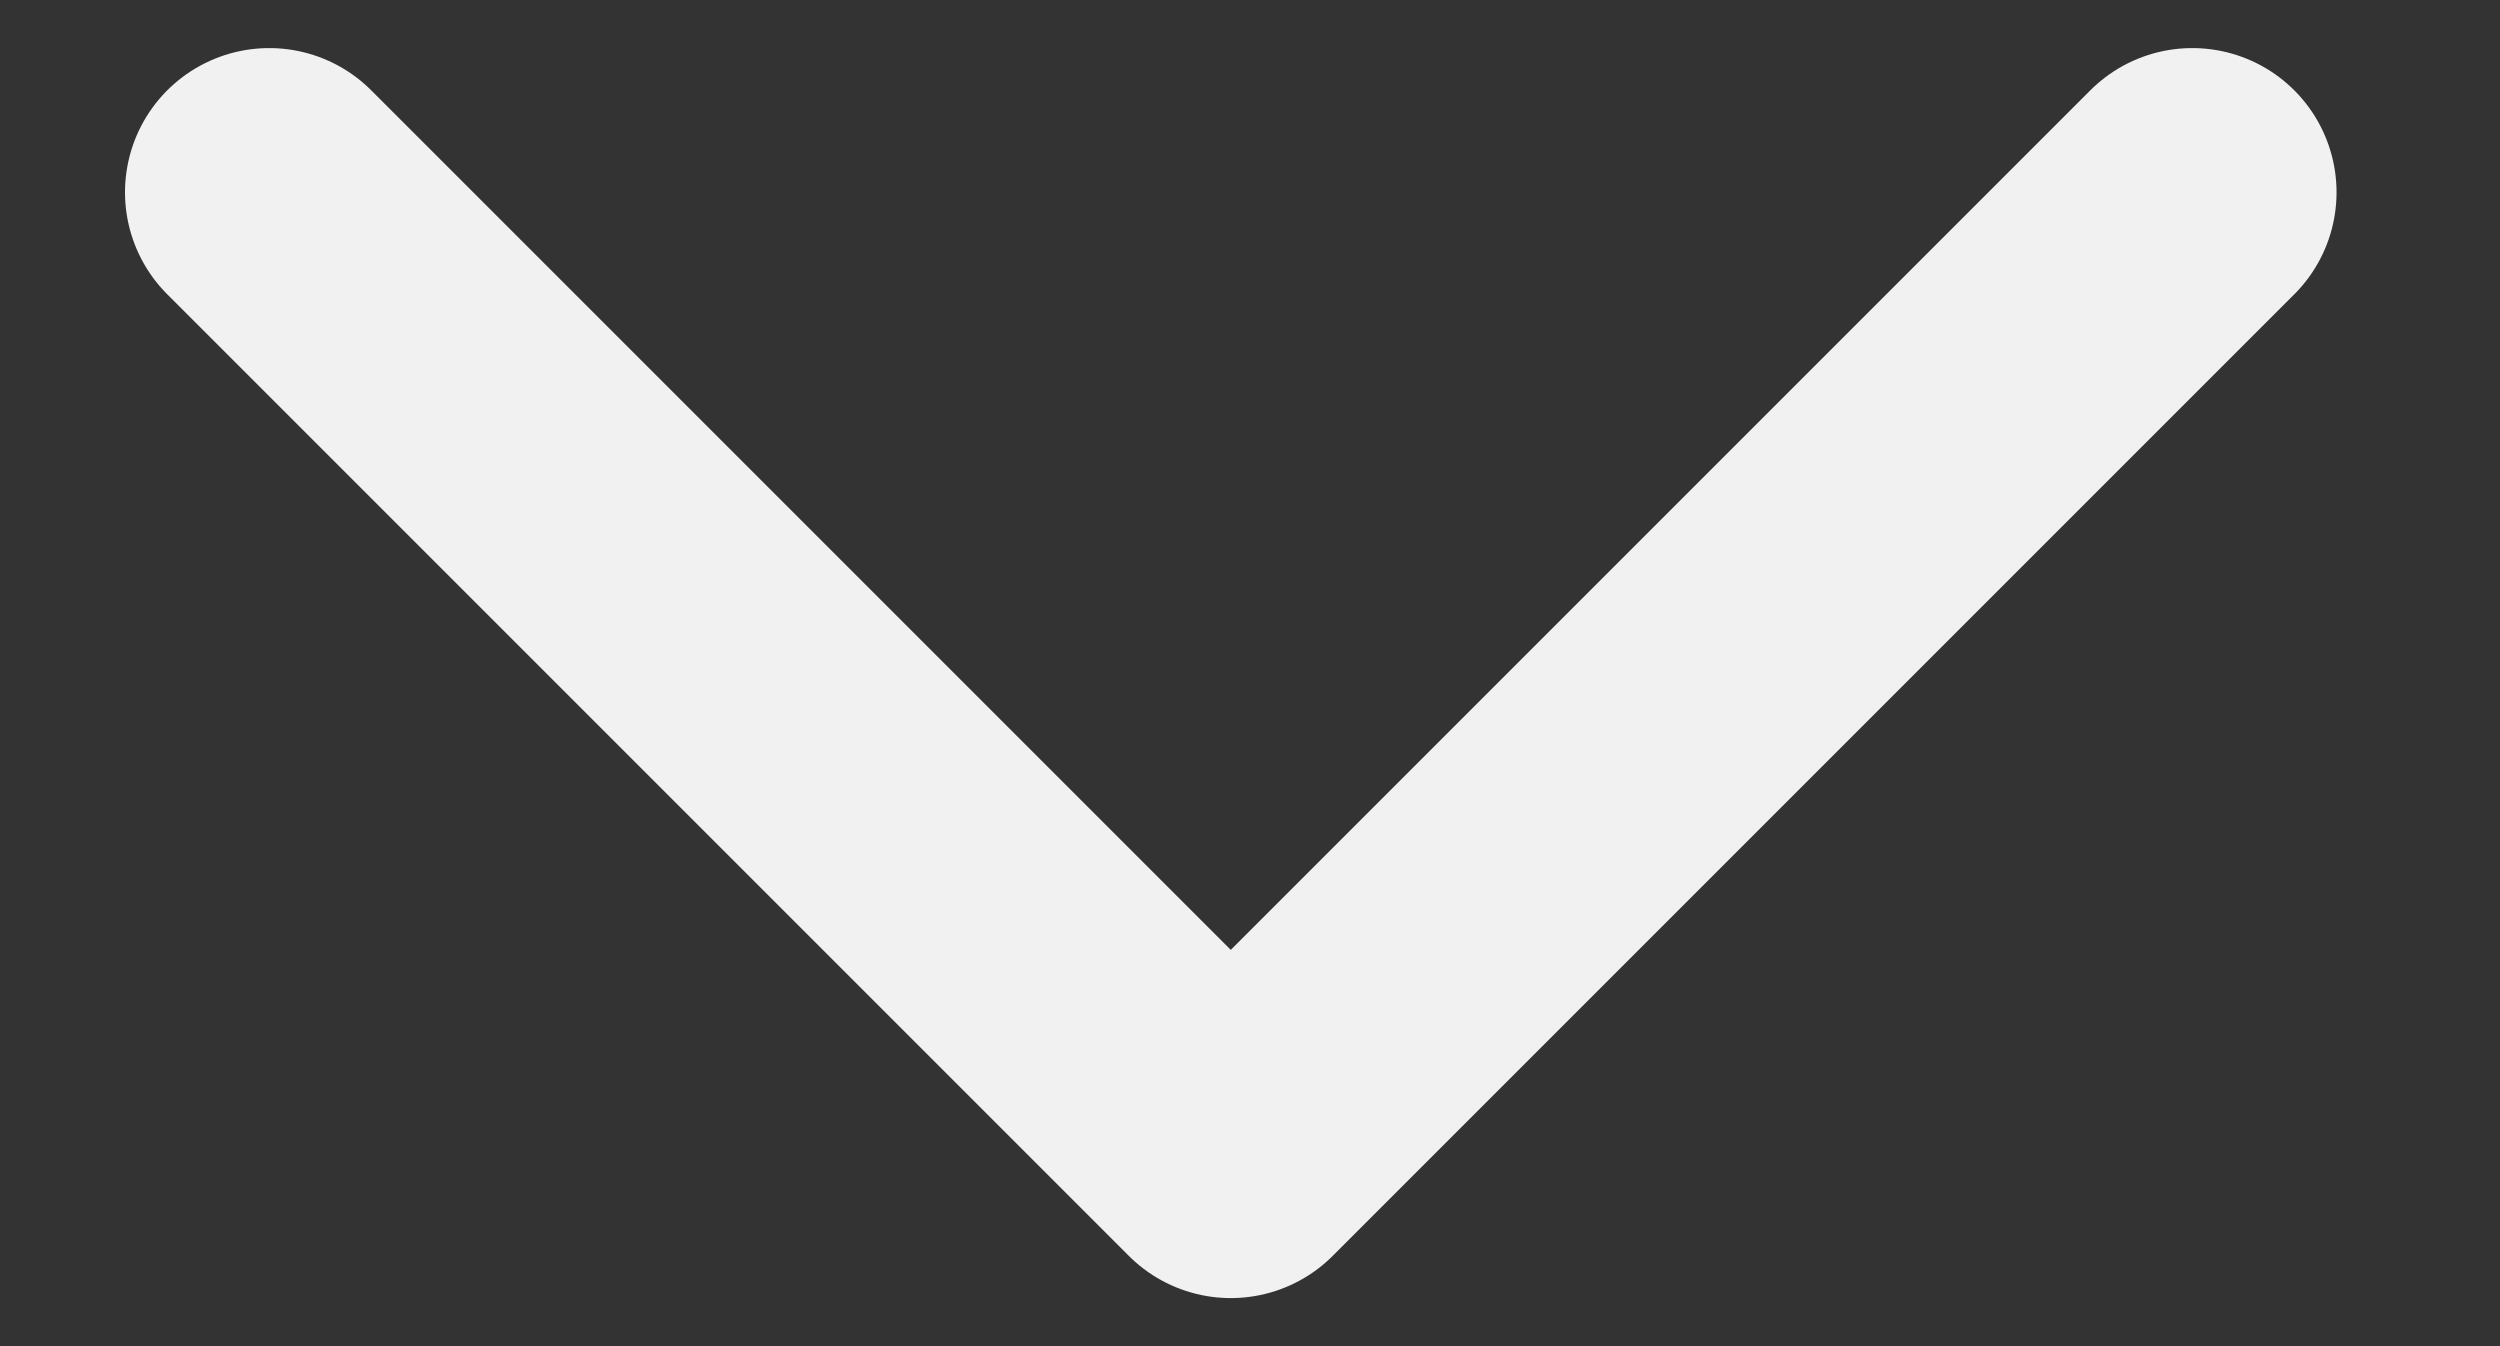<svg width="13" height="7" viewBox="0 0 13 7" fill="none" xmlns="http://www.w3.org/2000/svg">
<rect x="0" y="0" width="13" height="7" fill="#333333" stroke="none"/>
<path d="M1.4 1L6.4 6L11.4 1" stroke="#F1F1F1" stroke-width="1.5" stroke-linecap="round" stroke-linejoin="round"/>
</svg>
